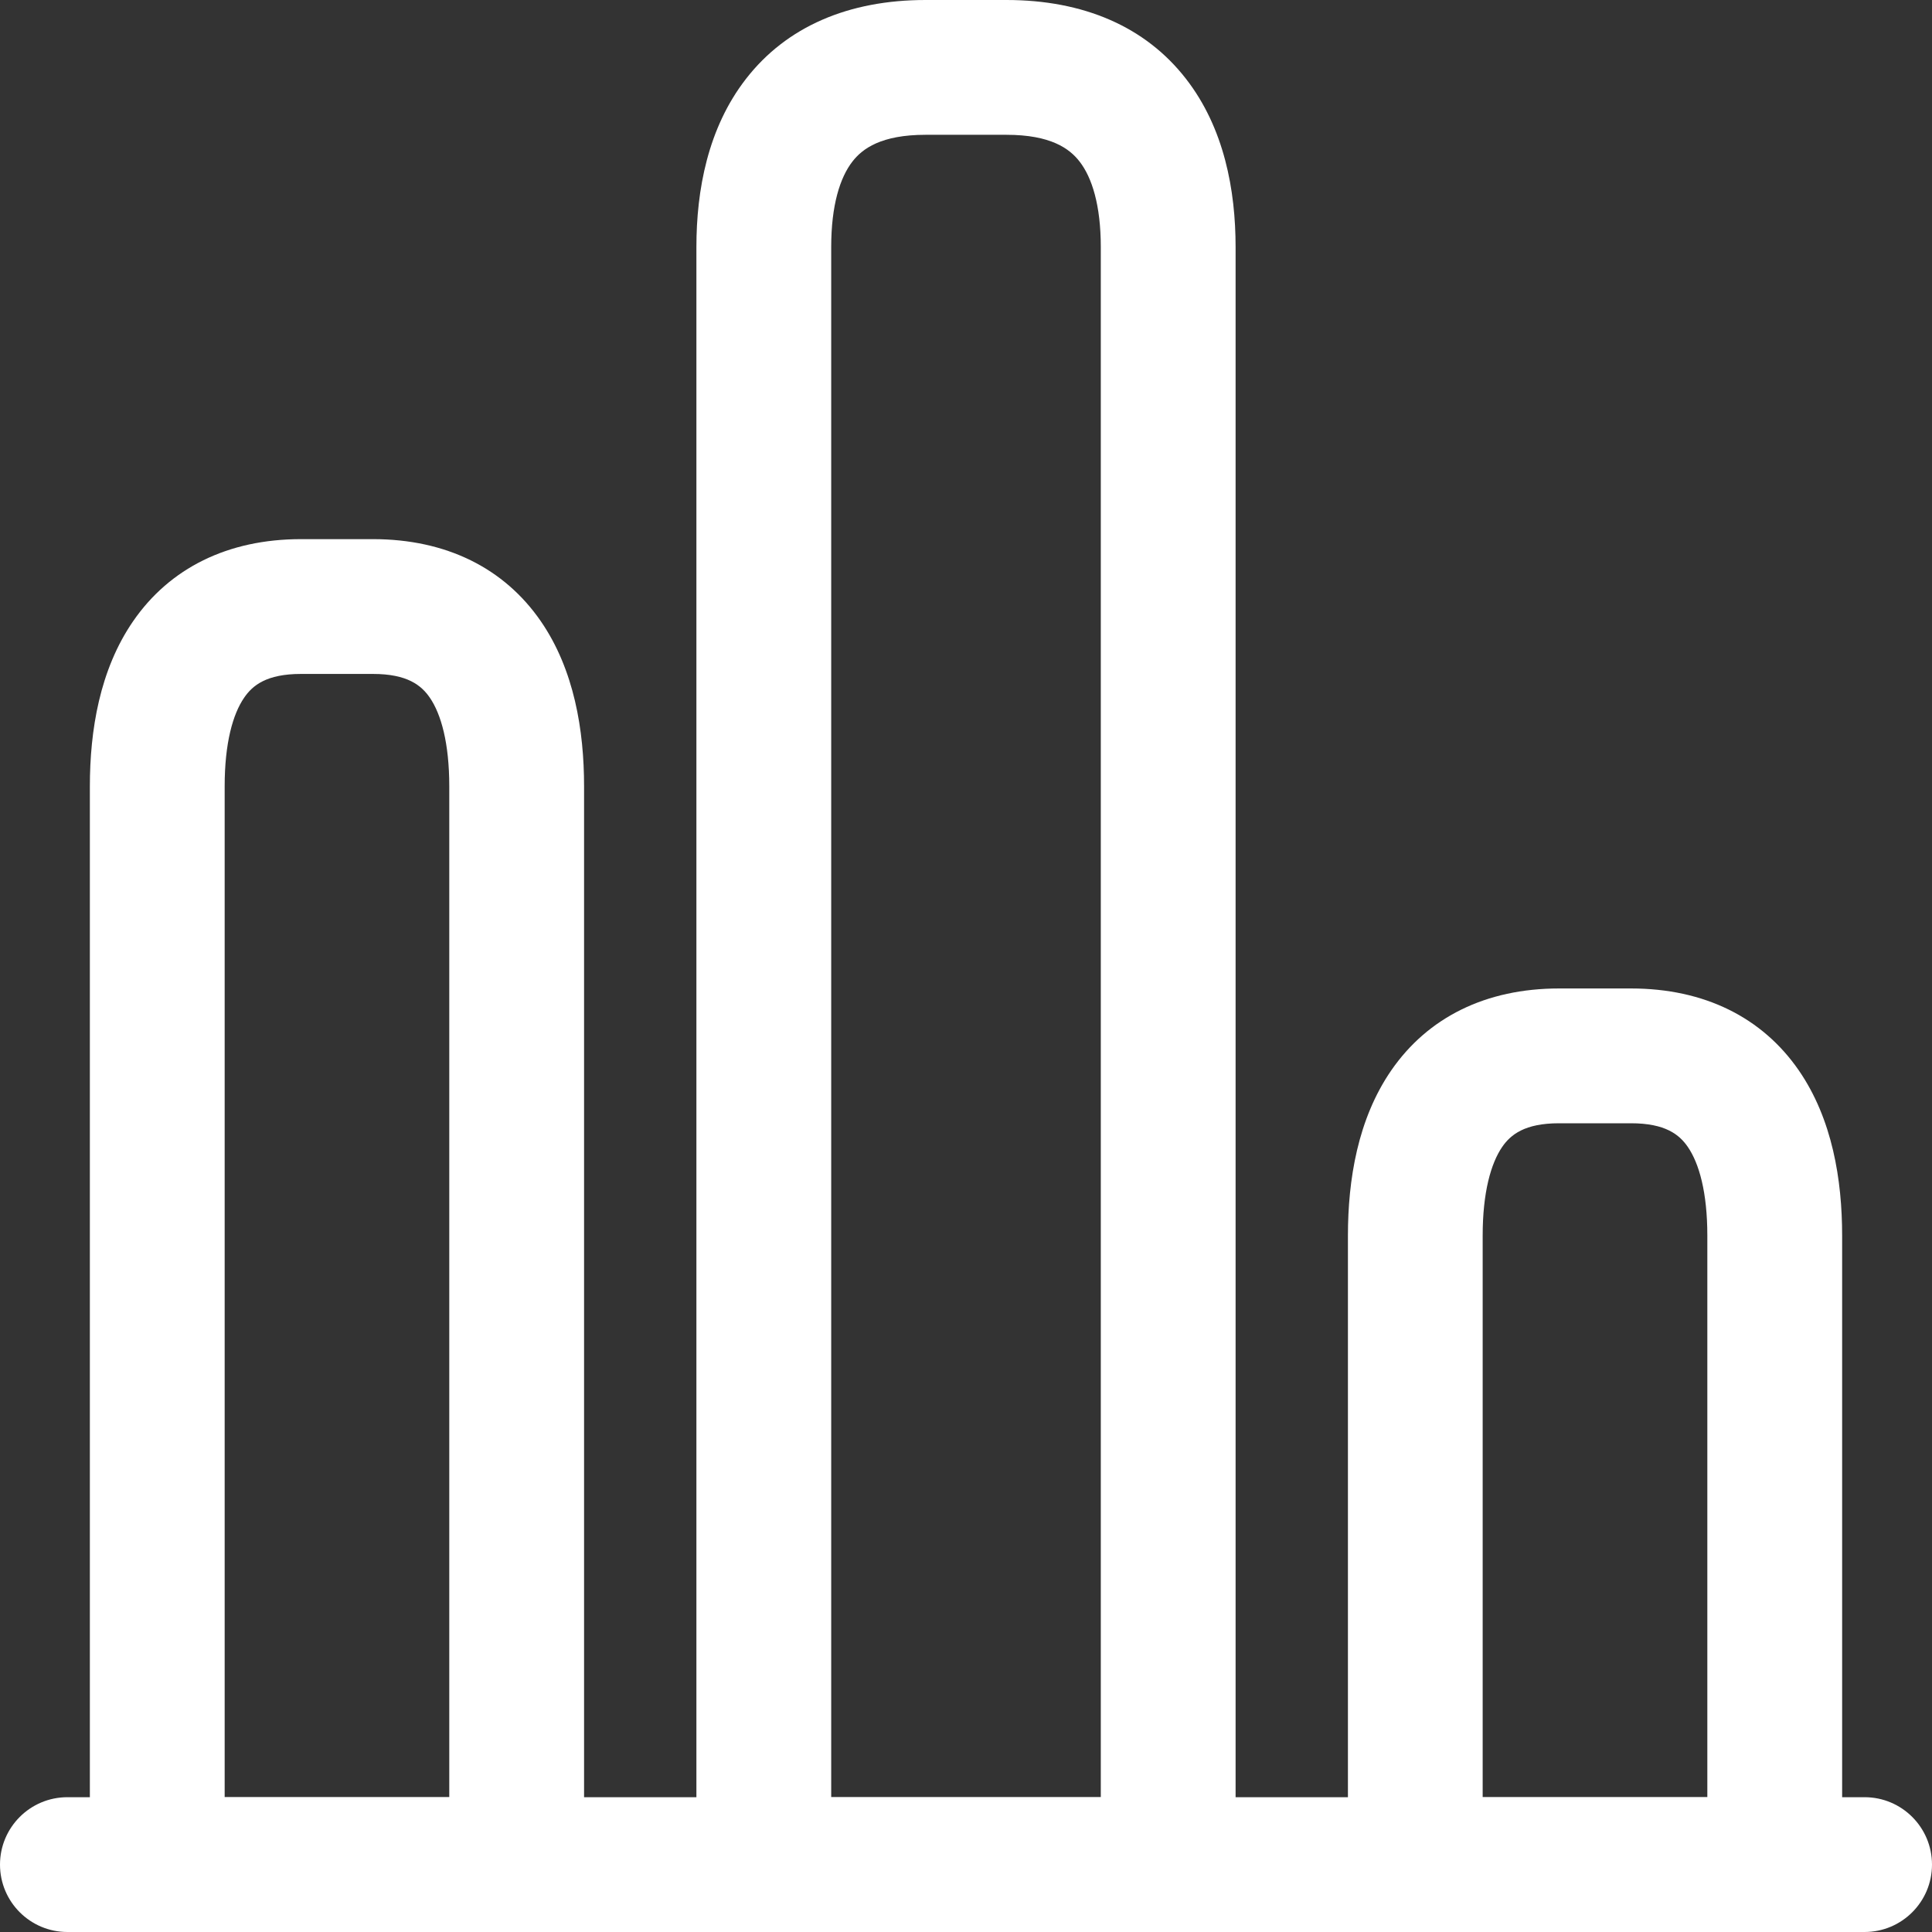 <svg width="35" height="35" viewBox="0 0 35 35" fill="none" xmlns="http://www.w3.org/2000/svg">
<rect x="0" y="0" width="35" height="35" fill="#333333" stroke="none"/>
<path fill-rule="evenodd" clip-rule="evenodd" d="M0 33.779C0 33.105 0.547 32.558 1.221 32.558H33.779C34.453 32.558 35 33.105 35 33.779C35 34.453 34.453 35 33.779 35H1.221C0.547 35 0 34.453 0 33.779Z" fill="white"/>
<path fill-rule="evenodd" clip-rule="evenodd" d="M13.514 1.429C14.248 0.482 15.373 0 16.767 0H18.233C19.628 0 20.752 0.482 21.486 1.429C22.178 2.32 22.384 3.445 22.384 4.477V33.779C22.384 34.453 21.837 35 21.163 35H13.837C13.163 35 12.616 34.453 12.616 33.779V4.477C12.616 3.445 12.822 2.32 13.514 1.429ZM15.443 2.926C15.218 3.215 15.058 3.717 15.058 4.477V32.558H19.942V4.477C19.942 3.717 19.782 3.215 19.557 2.926C19.376 2.692 19.035 2.442 18.233 2.442H16.767C15.965 2.442 15.624 2.692 15.443 2.926Z" fill="white"/>
<path fill-rule="evenodd" clip-rule="evenodd" d="M2.413 11.252C3.075 10.293 4.124 9.767 5.453 9.767H6.756C8.085 9.767 9.134 10.293 9.796 11.252C10.404 12.133 10.581 13.236 10.581 14.244V33.779C10.581 34.453 10.035 35 9.36 35H2.849C2.174 35 1.628 34.453 1.628 33.779V14.244C1.628 13.236 1.805 12.133 2.413 11.252ZM4.424 12.638C4.218 12.936 4.07 13.462 4.07 14.244V32.558H8.139V14.244C8.139 13.462 7.991 12.936 7.786 12.638C7.633 12.416 7.38 12.209 6.756 12.209H5.453C4.829 12.209 4.576 12.416 4.424 12.638Z" fill="white"/>
<path fill-rule="evenodd" clip-rule="evenodd" d="M25.204 19.391C25.866 18.432 26.915 17.907 28.244 17.907H29.547C30.876 17.907 31.925 18.432 32.587 19.391C33.195 20.273 33.372 21.375 33.372 22.384V33.779C33.372 34.453 32.825 35 32.151 35H25.64C24.965 35 24.419 34.453 24.419 33.779V22.384C24.419 21.375 24.596 20.273 25.204 19.391ZM27.214 20.777C27.009 21.076 26.86 21.602 26.86 22.384V32.558H30.93V22.384C30.93 21.602 30.782 21.076 30.576 20.777C30.424 20.556 30.171 20.349 29.547 20.349H28.244C27.62 20.349 27.367 20.556 27.214 20.777Z" fill="white"/>
</svg>
